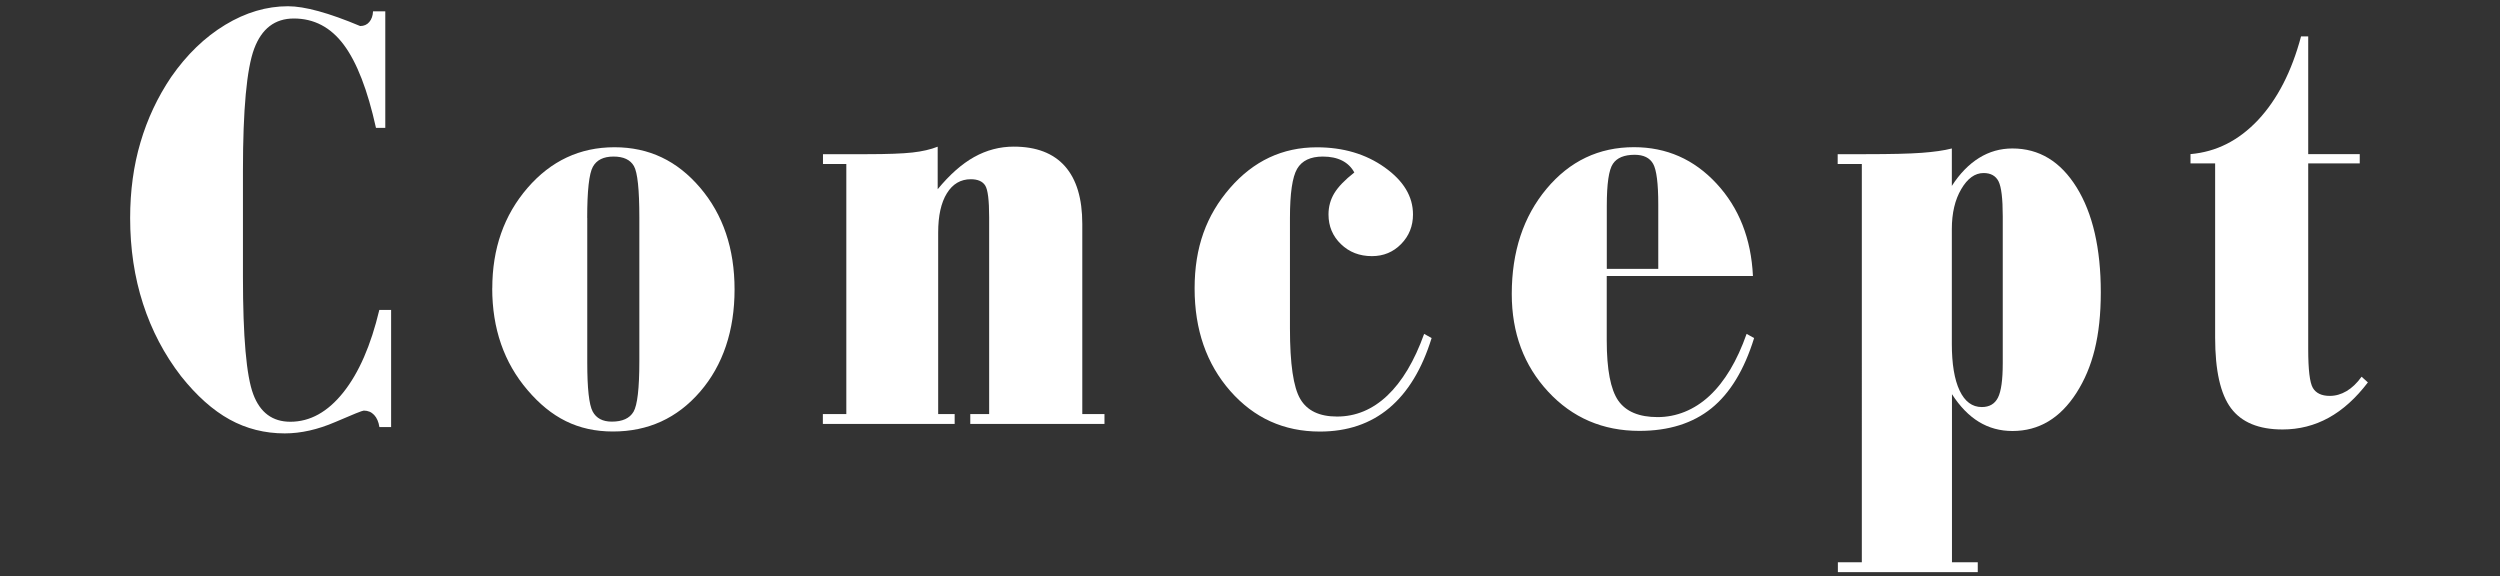 <?xml version="1.0" encoding="UTF-8"?><svg id="_レイヤー_2" xmlns="http://www.w3.org/2000/svg" width="408" height="94" viewBox="0 0 408 94"><rect x="0" y="0" width="408" height="94" fill="#333333" stroke="none"/><defs><style>.cls-1{fill:#fff;}.cls-2{fill:none;}</style></defs><g id="text"><path class="cls-1" d="m61.92,50.58h1.91v19.12h-1.91c-.13-.85-.42-1.51-.86-1.98-.44-.47-1-.71-1.69-.71-.23,0-1.78.62-4.64,1.86-2.87,1.24-5.62,1.86-8.26,1.86-3.26,0-6.26-.76-9-2.27s-5.38-3.87-7.92-7.06c-2.74-3.55-4.81-7.5-6.21-11.83-1.4-4.33-2.1-9-2.1-13.98,0-4.43.56-8.56,1.69-12.37,1.12-3.81,2.79-7.37,5.01-10.66,2.54-3.65,5.48-6.49,8.82-8.51,3.34-2.02,6.75-3.03,10.24-3.03,2.74,0,6.66,1.08,11.78,3.23.62,0,1.12-.22,1.49-.66.37-.44.58-1.02.61-1.74h2v19.02h-1.52c-1.37-6.19-3.12-10.71-5.26-13.57-2.13-2.85-4.85-4.28-8.14-4.28-3.1,0-5.25,1.65-6.48,4.94-1.22,3.29-1.83,9.92-1.83,19.9v17.31c0,9.81.56,16.21,1.69,19.19,1.12,2.98,3.14,4.47,6.04,4.47,3.23,0,6.11-1.6,8.65-4.79,2.54-3.19,4.5-7.68,5.87-13.44Z"/><path class="cls-1" d="m80.34,47.06c0-6.49,1.91-11.94,5.74-16.38,3.83-4.43,8.56-6.65,14.2-6.65s10.23,2.2,13.98,6.6,5.62,9.94,5.62,16.62-1.88,12.34-5.62,16.67c-3.75,4.34-8.49,6.5-14.23,6.5s-10.09-2.25-13.93-6.75c-3.85-4.5-5.77-10.04-5.77-16.62Zm15.5-11.49v23.61c0,4.2.29,6.86.88,7.97.59,1.11,1.63,1.66,3.13,1.66,1.73,0,2.91-.54,3.54-1.61.63-1.08.95-3.81.95-8.21v-23.52c0-4.53-.29-7.32-.88-8.36-.59-1.04-1.7-1.56-3.33-1.56s-2.75.55-3.37,1.66c-.62,1.11-.93,3.9-.93,8.36Z"/><path class="cls-1" d="m138.12,67.59V26.77h-3.81v-1.61h7.23c3.29,0,5.74-.09,7.36-.27s2.99-.5,4.13-.95v6.94c1.96-2.38,3.94-4.13,5.96-5.26,2.02-1.12,4.17-1.69,6.45-1.69,3.68,0,6.47,1.07,8.36,3.2,1.89,2.14,2.83,5.27,2.83,9.41v31.04h3.62v1.61h-21.9v-1.61h3.08v-32.12c0-2.77-.21-4.5-.64-5.18s-1.21-1.03-2.35-1.03c-1.66,0-2.97.77-3.91,2.3-.95,1.53-1.42,3.67-1.42,6.4v29.63h2.69v1.61h-21.51v-1.61h3.81Z"/><path class="cls-1" d="m221.02,28.14c-.46-.85-1.12-1.49-1.98-1.93-.87-.44-1.92-.66-3.15-.66-2.02,0-3.42.67-4.2,2-.78,1.34-1.17,4.01-1.17,8.02v18.04c0,5.77.56,9.61,1.69,11.51,1.12,1.91,3.12,2.86,5.99,2.86,3.06,0,5.8-1.14,8.21-3.42,2.41-2.28,4.42-5.64,6.01-10.07l1.22.68c-1.56,5.05-3.87,8.86-6.92,11.42-3.05,2.56-6.82,3.84-11.32,3.84-5.87,0-10.74-2.21-14.62-6.62-3.88-4.42-5.82-10-5.82-16.74s1.92-11.94,5.77-16.38c3.85-4.43,8.57-6.65,14.18-6.65,4.3,0,7.99,1.09,11.07,3.28s4.62,4.74,4.62,7.68c0,1.89-.64,3.5-1.93,4.82-1.29,1.32-2.88,1.98-4.77,1.98-2.02,0-3.71-.65-5.06-1.96-1.35-1.3-2.03-2.92-2.03-4.84,0-1.27.32-2.43.95-3.47.63-1.04,1.72-2.17,3.25-3.37Z"/><path class="cls-1" d="m285.05,54.49l1.22.68c-1.6,5.18-3.92,9-6.96,11.46-3.05,2.46-6.97,3.69-11.76,3.69-5.96,0-10.93-2.13-14.89-6.4-3.96-4.27-5.94-9.58-5.94-15.94,0-6.91,1.89-12.63,5.67-17.16,3.78-4.53,8.54-6.8,14.28-6.8,5.31,0,9.8,1.98,13.47,5.94s5.65,8.99,5.94,15.08h-23.86v10.51c0,4.76.63,8.03,1.88,9.83,1.25,1.79,3.4,2.69,6.43,2.69s5.98-1.16,8.46-3.47c2.48-2.31,4.5-5.69,6.06-10.12Zm-22.83-10.61h8.41v-10.51c0-3.42-.28-5.63-.83-6.62-.55-.99-1.56-1.49-3.03-1.49-1.7,0-2.88.49-3.54,1.47-.67.98-1,3.26-1,6.84v10.32Z"/><path class="cls-1" d="m303.82,26.77h-3.91v-1.61h4.6c4.07,0,7.11-.07,9.12-.22,2.01-.15,3.64-.38,4.91-.71v6.11c1.3-2.02,2.79-3.54,4.45-4.57,1.66-1.03,3.47-1.54,5.43-1.54,4.37,0,7.86,2.12,10.49,6.36,2.62,4.24,3.94,9.94,3.94,17.11s-1.33,12.29-3.98,16.43c-2.66,4.14-6.13,6.21-10.44,6.21-2.02,0-3.85-.5-5.47-1.49-1.63-.99-3.1-2.5-4.4-4.52v27.43h4.21v1.61h-22.83v-1.61h3.91V26.77Zm23.03,32.51v-24c0-2.87-.23-4.76-.68-5.67-.46-.91-1.27-1.37-2.45-1.37-1.4,0-2.62.87-3.64,2.62-1.03,1.74-1.54,3.92-1.54,6.53v18.72c0,3.29.42,5.83,1.27,7.63.85,1.79,2.05,2.69,3.62,2.69,1.24,0,2.12-.51,2.64-1.54.52-1.03.78-2.89.78-5.6Z"/><path class="cls-1" d="m361.5,26.67h-4.01v-1.52c4.21-.36,7.88-2.22,11.03-5.57,3.14-3.36,5.48-7.9,7.01-13.64h1.17v19.21h8.41v1.52h-8.41v30.31c0,3.36.25,5.47.76,6.33.51.86,1.43,1.3,2.76,1.3.95,0,1.86-.26,2.74-.78.88-.52,1.7-1.3,2.45-2.35l1.03.93c-1.96,2.57-4.09,4.5-6.4,5.77s-4.82,1.91-7.53,1.91c-3.88,0-6.68-1.16-8.41-3.47-1.73-2.31-2.59-6.16-2.59-11.54v-28.4Z"/><rect class="cls-2" width="408" height="94"/></g></svg>